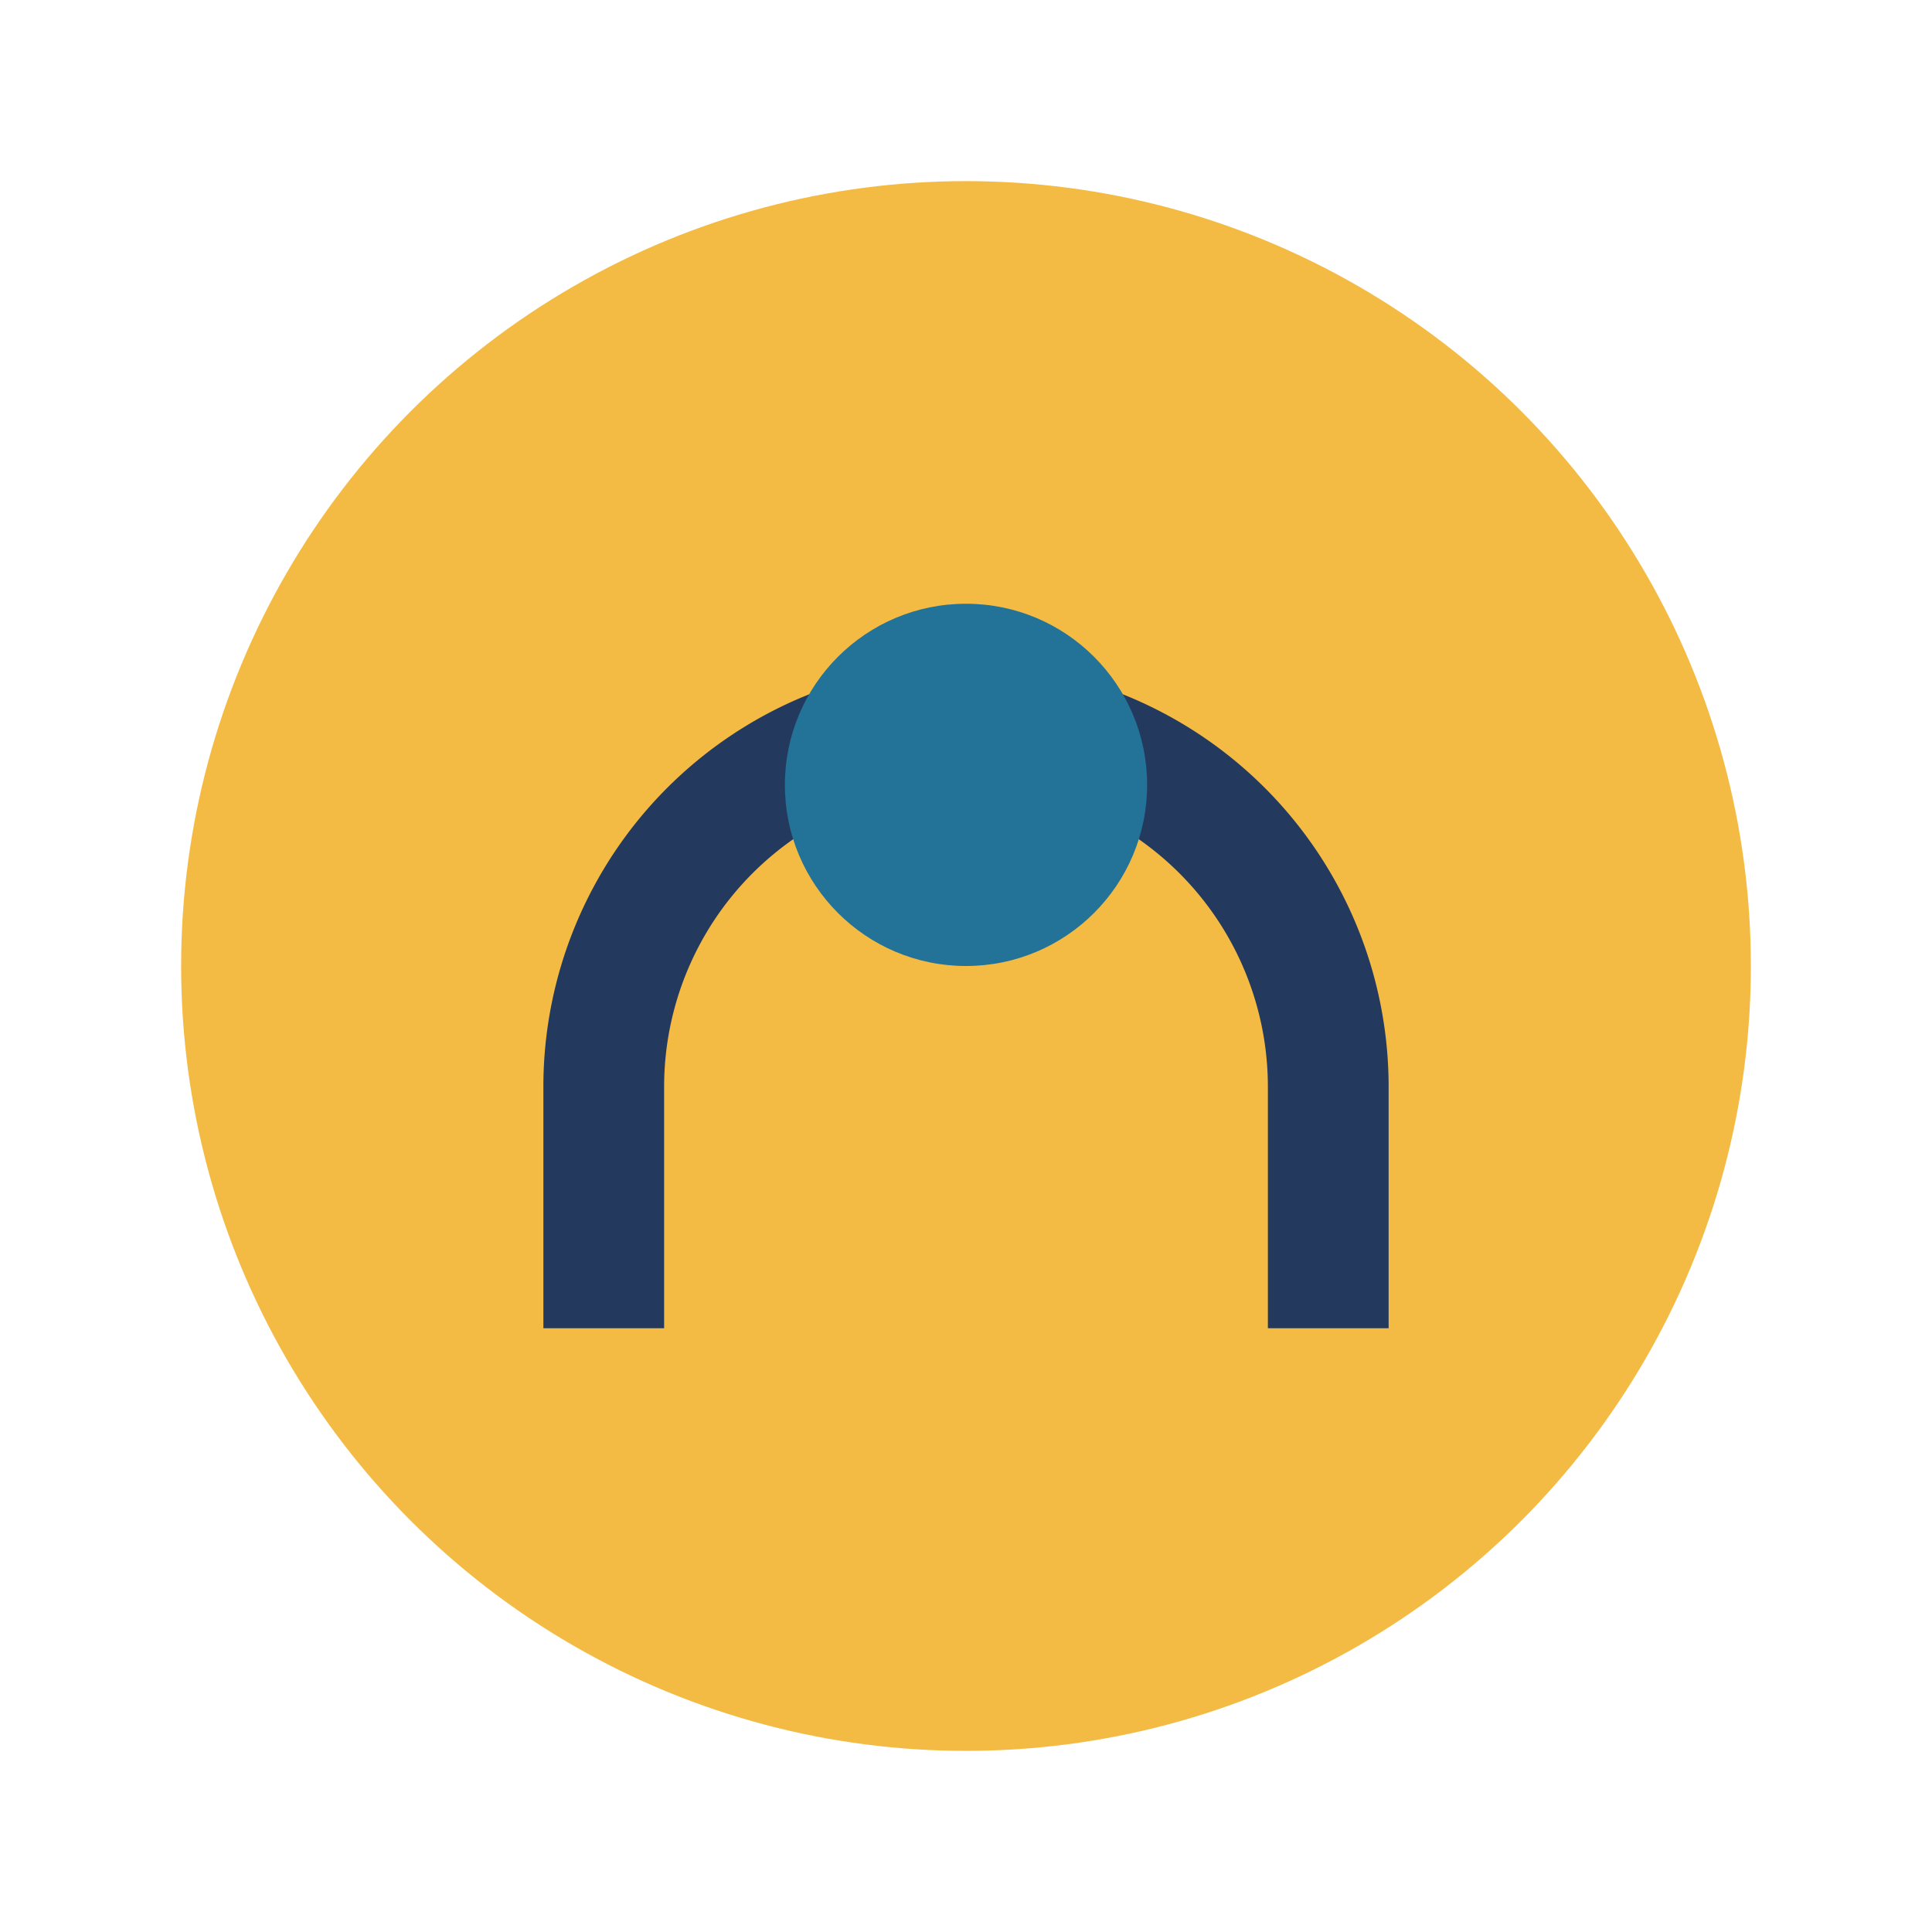 <?xml version="1.0" encoding="UTF-8"?>
<svg xmlns="http://www.w3.org/2000/svg" width="32" height="32" viewBox="0 0 32 32"><circle cx="16" cy="16" r="13" fill="#f4bb44"/><path d="M10 22v-4a6 6 0 0 1 12 0v4" stroke="#23395d" stroke-width="2" fill="none"/><circle cx="16" cy="13" r="3" fill="#237298"/></svg>